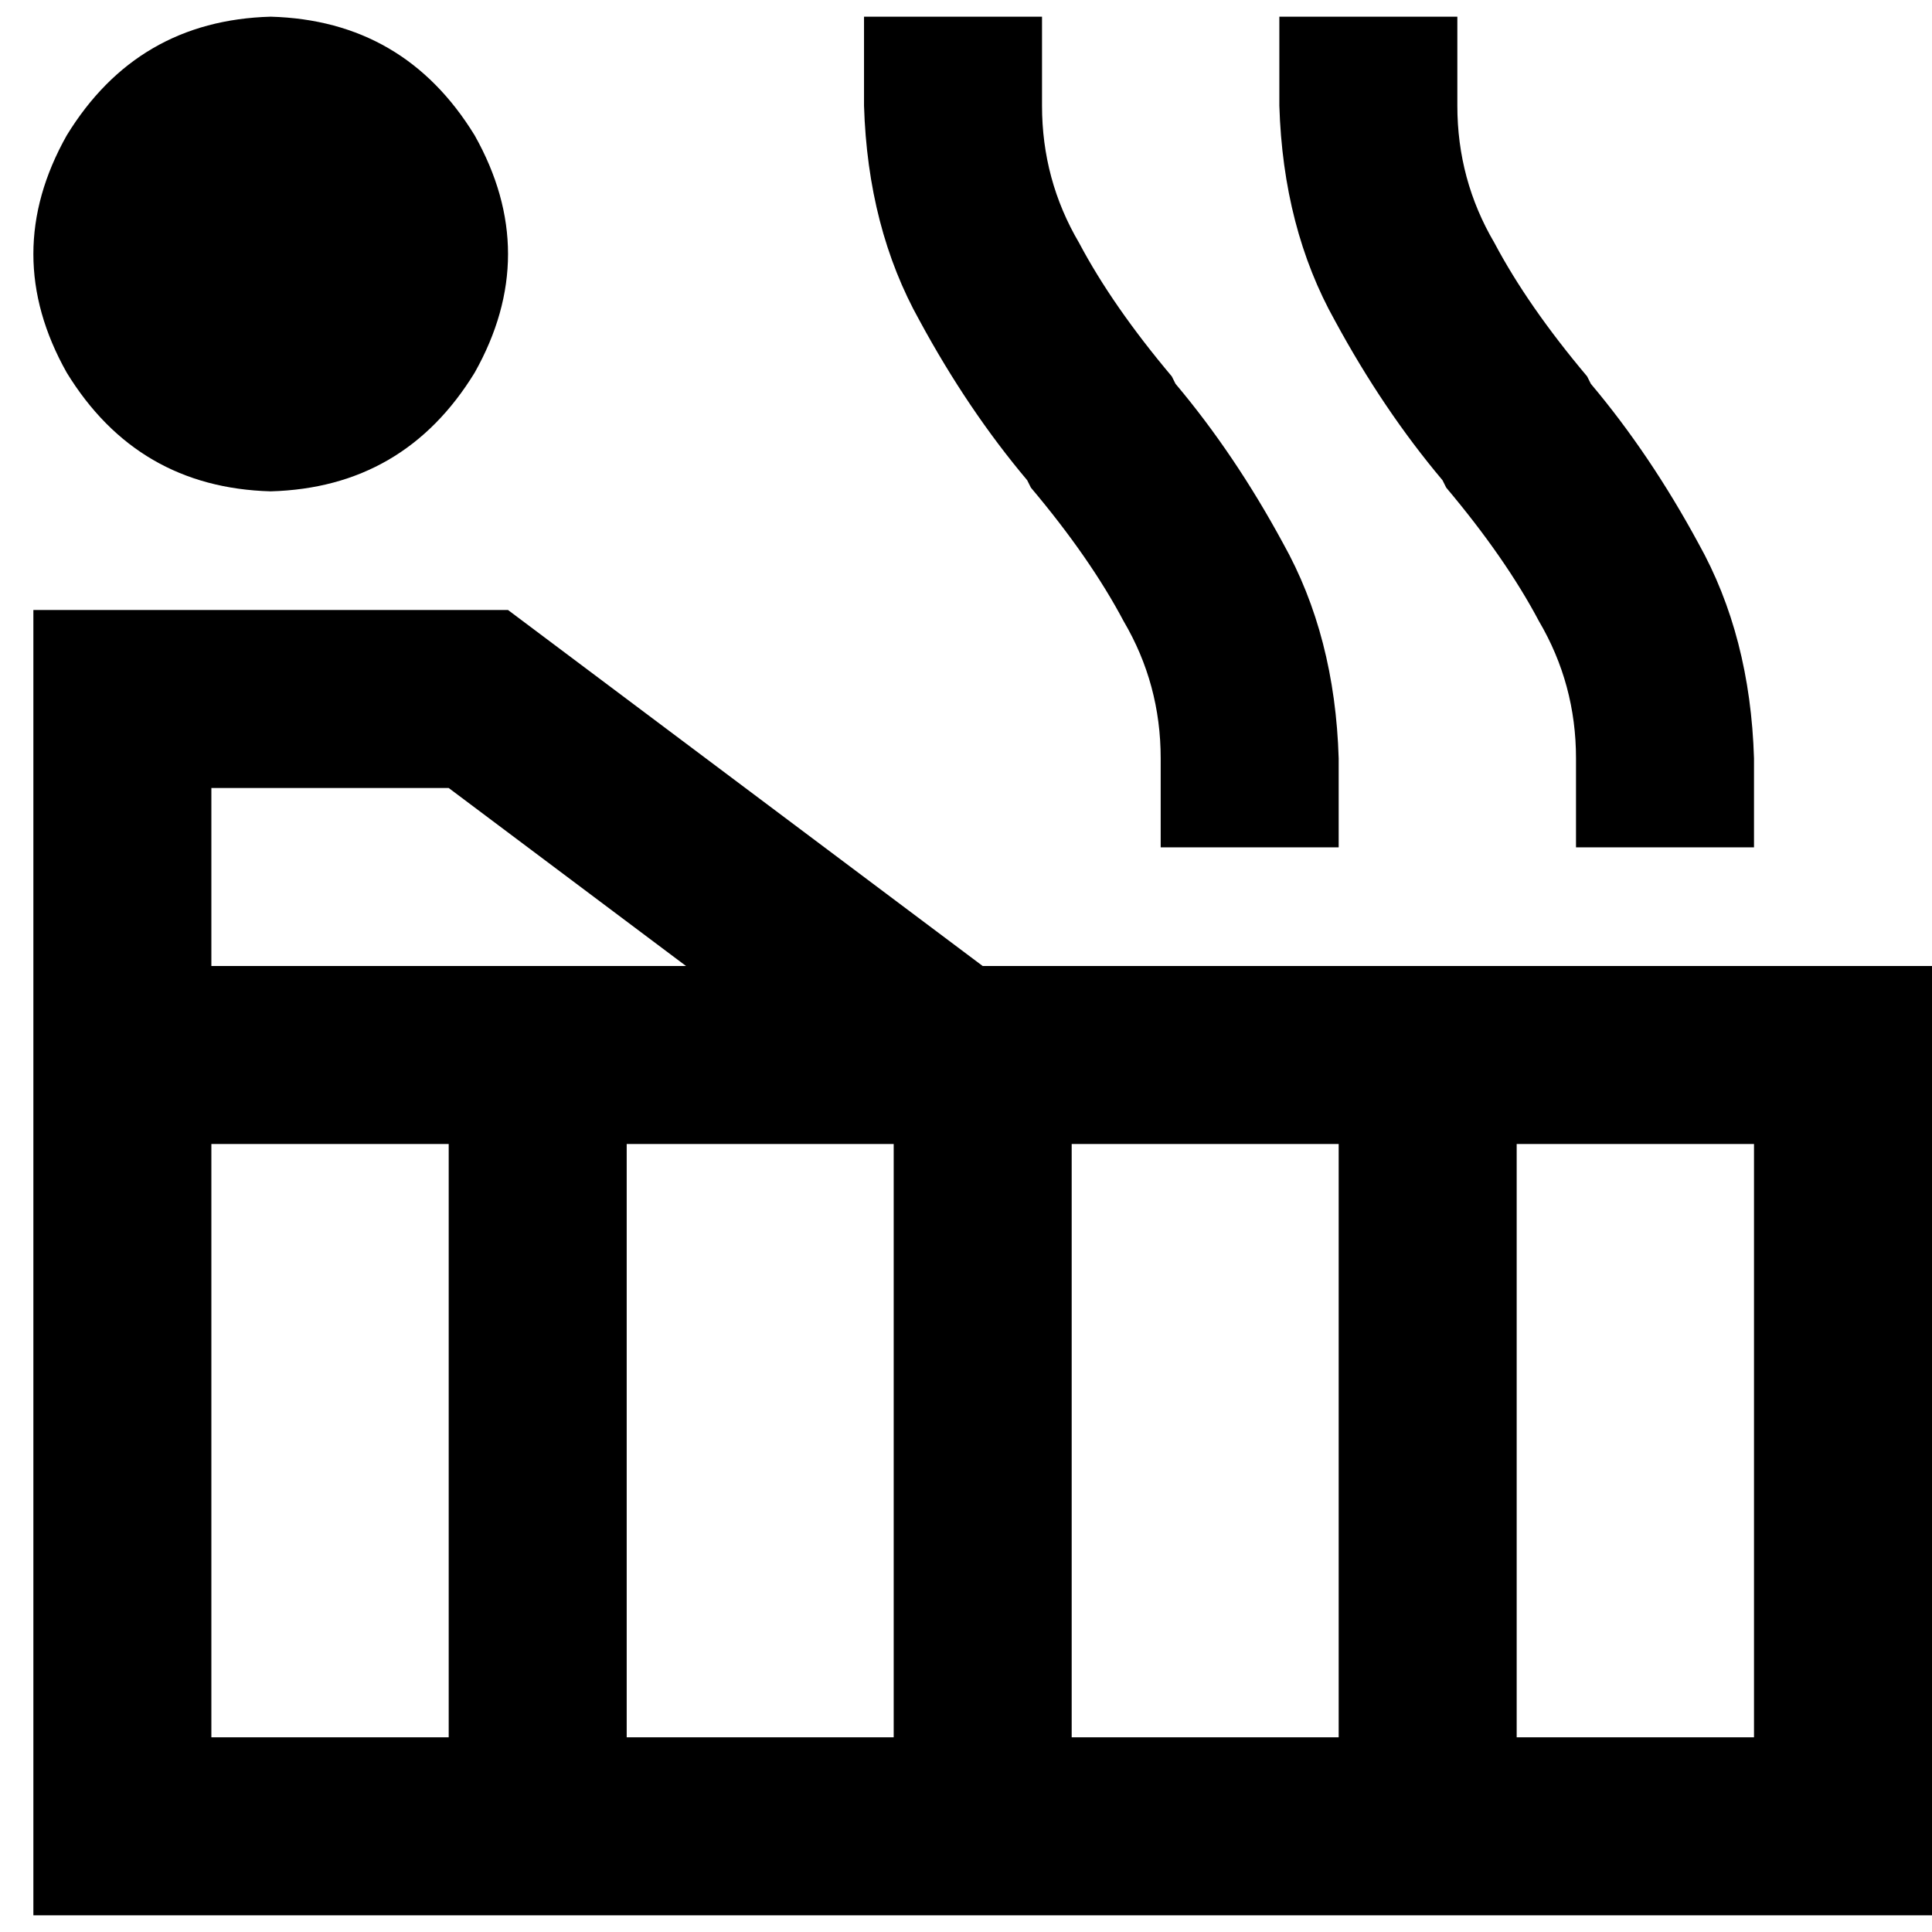<svg xmlns="http://www.w3.org/2000/svg" viewBox="0 0 512 512">
  <path d="M 71.739 4.422 Q 107.117 5.405 125.789 35.869 Q 143.478 67.317 125.789 98.764 Q 107.117 129.228 71.739 130.211 Q 36.361 129.228 17.689 98.764 Q 0 67.317 17.689 35.869 Q 36.361 5.405 71.739 4.422 L 71.739 4.422 Z M 134.633 161.658 L 260.422 256 L 134.633 161.658 L 260.422 256 L 378.349 256 L 512 256 L 512 303.171 L 512 303.171 L 512 460.407 L 512 460.407 L 512 507.578 L 512 507.578 L 464.829 507.578 L 8.845 507.578 L 8.845 460.407 L 8.845 460.407 L 8.845 334.618 L 8.845 334.618 L 8.845 279.585 L 8.845 279.585 L 8.845 256 L 8.845 256 L 8.845 208.829 L 8.845 208.829 L 8.845 161.658 L 8.845 161.658 L 56.015 161.658 L 134.633 161.658 Z M 118.91 208.829 L 56.015 208.829 L 118.91 208.829 L 56.015 208.829 L 56.015 256 L 56.015 256 L 142.495 256 L 181.804 256 L 118.91 208.829 L 118.91 208.829 Z M 56.015 334.618 L 56.015 460.407 L 56.015 334.618 L 56.015 460.407 L 118.91 460.407 L 118.91 460.407 L 118.91 303.171 L 118.91 303.171 L 56.015 303.171 L 56.015 303.171 L 56.015 334.618 L 56.015 334.618 Z M 236.837 460.407 L 236.837 303.171 L 236.837 460.407 L 236.837 303.171 L 166.081 303.171 L 166.081 303.171 L 166.081 460.407 L 166.081 460.407 L 236.837 460.407 L 236.837 460.407 Z M 354.764 460.407 L 354.764 303.171 L 354.764 460.407 L 354.764 303.171 L 284.008 303.171 L 284.008 303.171 L 284.008 460.407 L 284.008 460.407 L 354.764 460.407 L 354.764 460.407 Z M 401.935 460.407 L 464.829 460.407 L 401.935 460.407 L 464.829 460.407 L 464.829 303.171 L 464.829 303.171 L 401.935 303.171 L 401.935 303.171 L 401.935 460.407 L 401.935 460.407 Z M 276.146 28.008 Q 276.146 47.662 285.973 64.369 L 285.973 64.369 L 285.973 64.369 Q 294.818 81.075 310.541 99.747 L 311.524 101.712 L 311.524 101.712 Q 327.248 120.384 340.023 143.969 Q 353.781 168.537 354.764 200.967 L 354.764 224.553 L 354.764 224.553 L 307.593 224.553 L 307.593 224.553 L 307.593 200.967 L 307.593 200.967 Q 307.593 181.313 297.766 164.607 Q 288.921 147.9 273.198 129.228 L 272.215 127.263 L 272.215 127.263 Q 256.491 108.591 243.716 85.006 Q 229.958 60.438 228.975 28.008 L 228.975 4.422 L 228.975 4.422 L 276.146 4.422 L 276.146 4.422 L 276.146 28.008 L 276.146 28.008 Z M 386.211 28.008 Q 386.211 47.662 396.038 64.369 L 396.038 64.369 L 396.038 64.369 Q 404.883 81.075 420.607 99.747 L 421.589 101.712 L 421.589 101.712 Q 437.313 120.384 450.088 143.969 Q 463.846 168.537 464.829 200.967 L 464.829 224.553 L 464.829 224.553 L 417.658 224.553 L 417.658 224.553 L 417.658 200.967 L 417.658 200.967 Q 417.658 181.313 407.831 164.607 Q 398.987 147.9 383.263 129.228 L 382.28 127.263 L 382.28 127.263 Q 366.557 108.591 353.781 85.006 Q 340.023 60.438 339.04 28.008 L 339.04 4.422 L 339.04 4.422 L 386.211 4.422 L 386.211 4.422 L 386.211 28.008 L 386.211 28.008 Z" />
</svg>